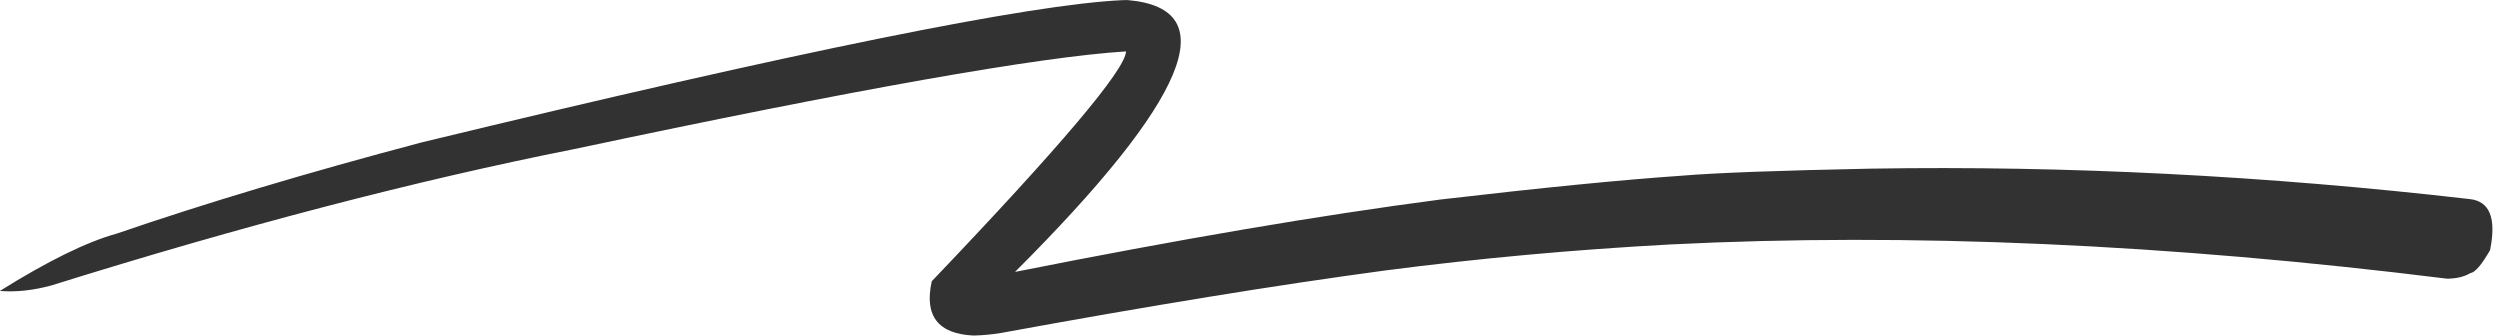 <?xml version="1.0" encoding="UTF-8" standalone="no"?><svg xmlns="http://www.w3.org/2000/svg" xmlns:xlink="http://www.w3.org/1999/xlink" fill="#323232" height="52.8" preserveAspectRatio="xMidYMid meet" version="1" viewBox="1073.3 776.1 393.2 52.8" width="393.2" zoomAndPan="magnify"><g><g id="change1_1"><path d="M1250.641,776.111L1249.91,776.122Q1228.015,777.092,1139.637,798.493Q1112.642,805.631,1091.653,812.844Q1084.582,814.796,1073.278,821.861Q1077.12,822.169,1081.443,820.975Q1126.36,806.943,1163.541,799.563Q1229.994,785.452,1250.403,784.184Q1250.262,788.485,1219.846,820.338Q1218.033,828.499,1226.438,828.874Q1228.539,828.83,1230.734,828.47Q1265.814,822.042,1291.182,818.637Q1313.212,815.776,1336.02,814.547Q1392.2,811.727,1458.187,819.933Q1460.405,819.908,1461.838,819.056Q1462.95,818.908,1464.938,815.442Q1466.461,807.917,1461.749,807.412Q1413.736,801.881,1367.539,802.624Q1345.744,803.065,1337.898,803.728Q1323.803,804.688,1299.822,807.484Q1271.546,811.18,1232.941,818.868Q1273.78,778.084,1250.641,776.111"/></g></g></svg>